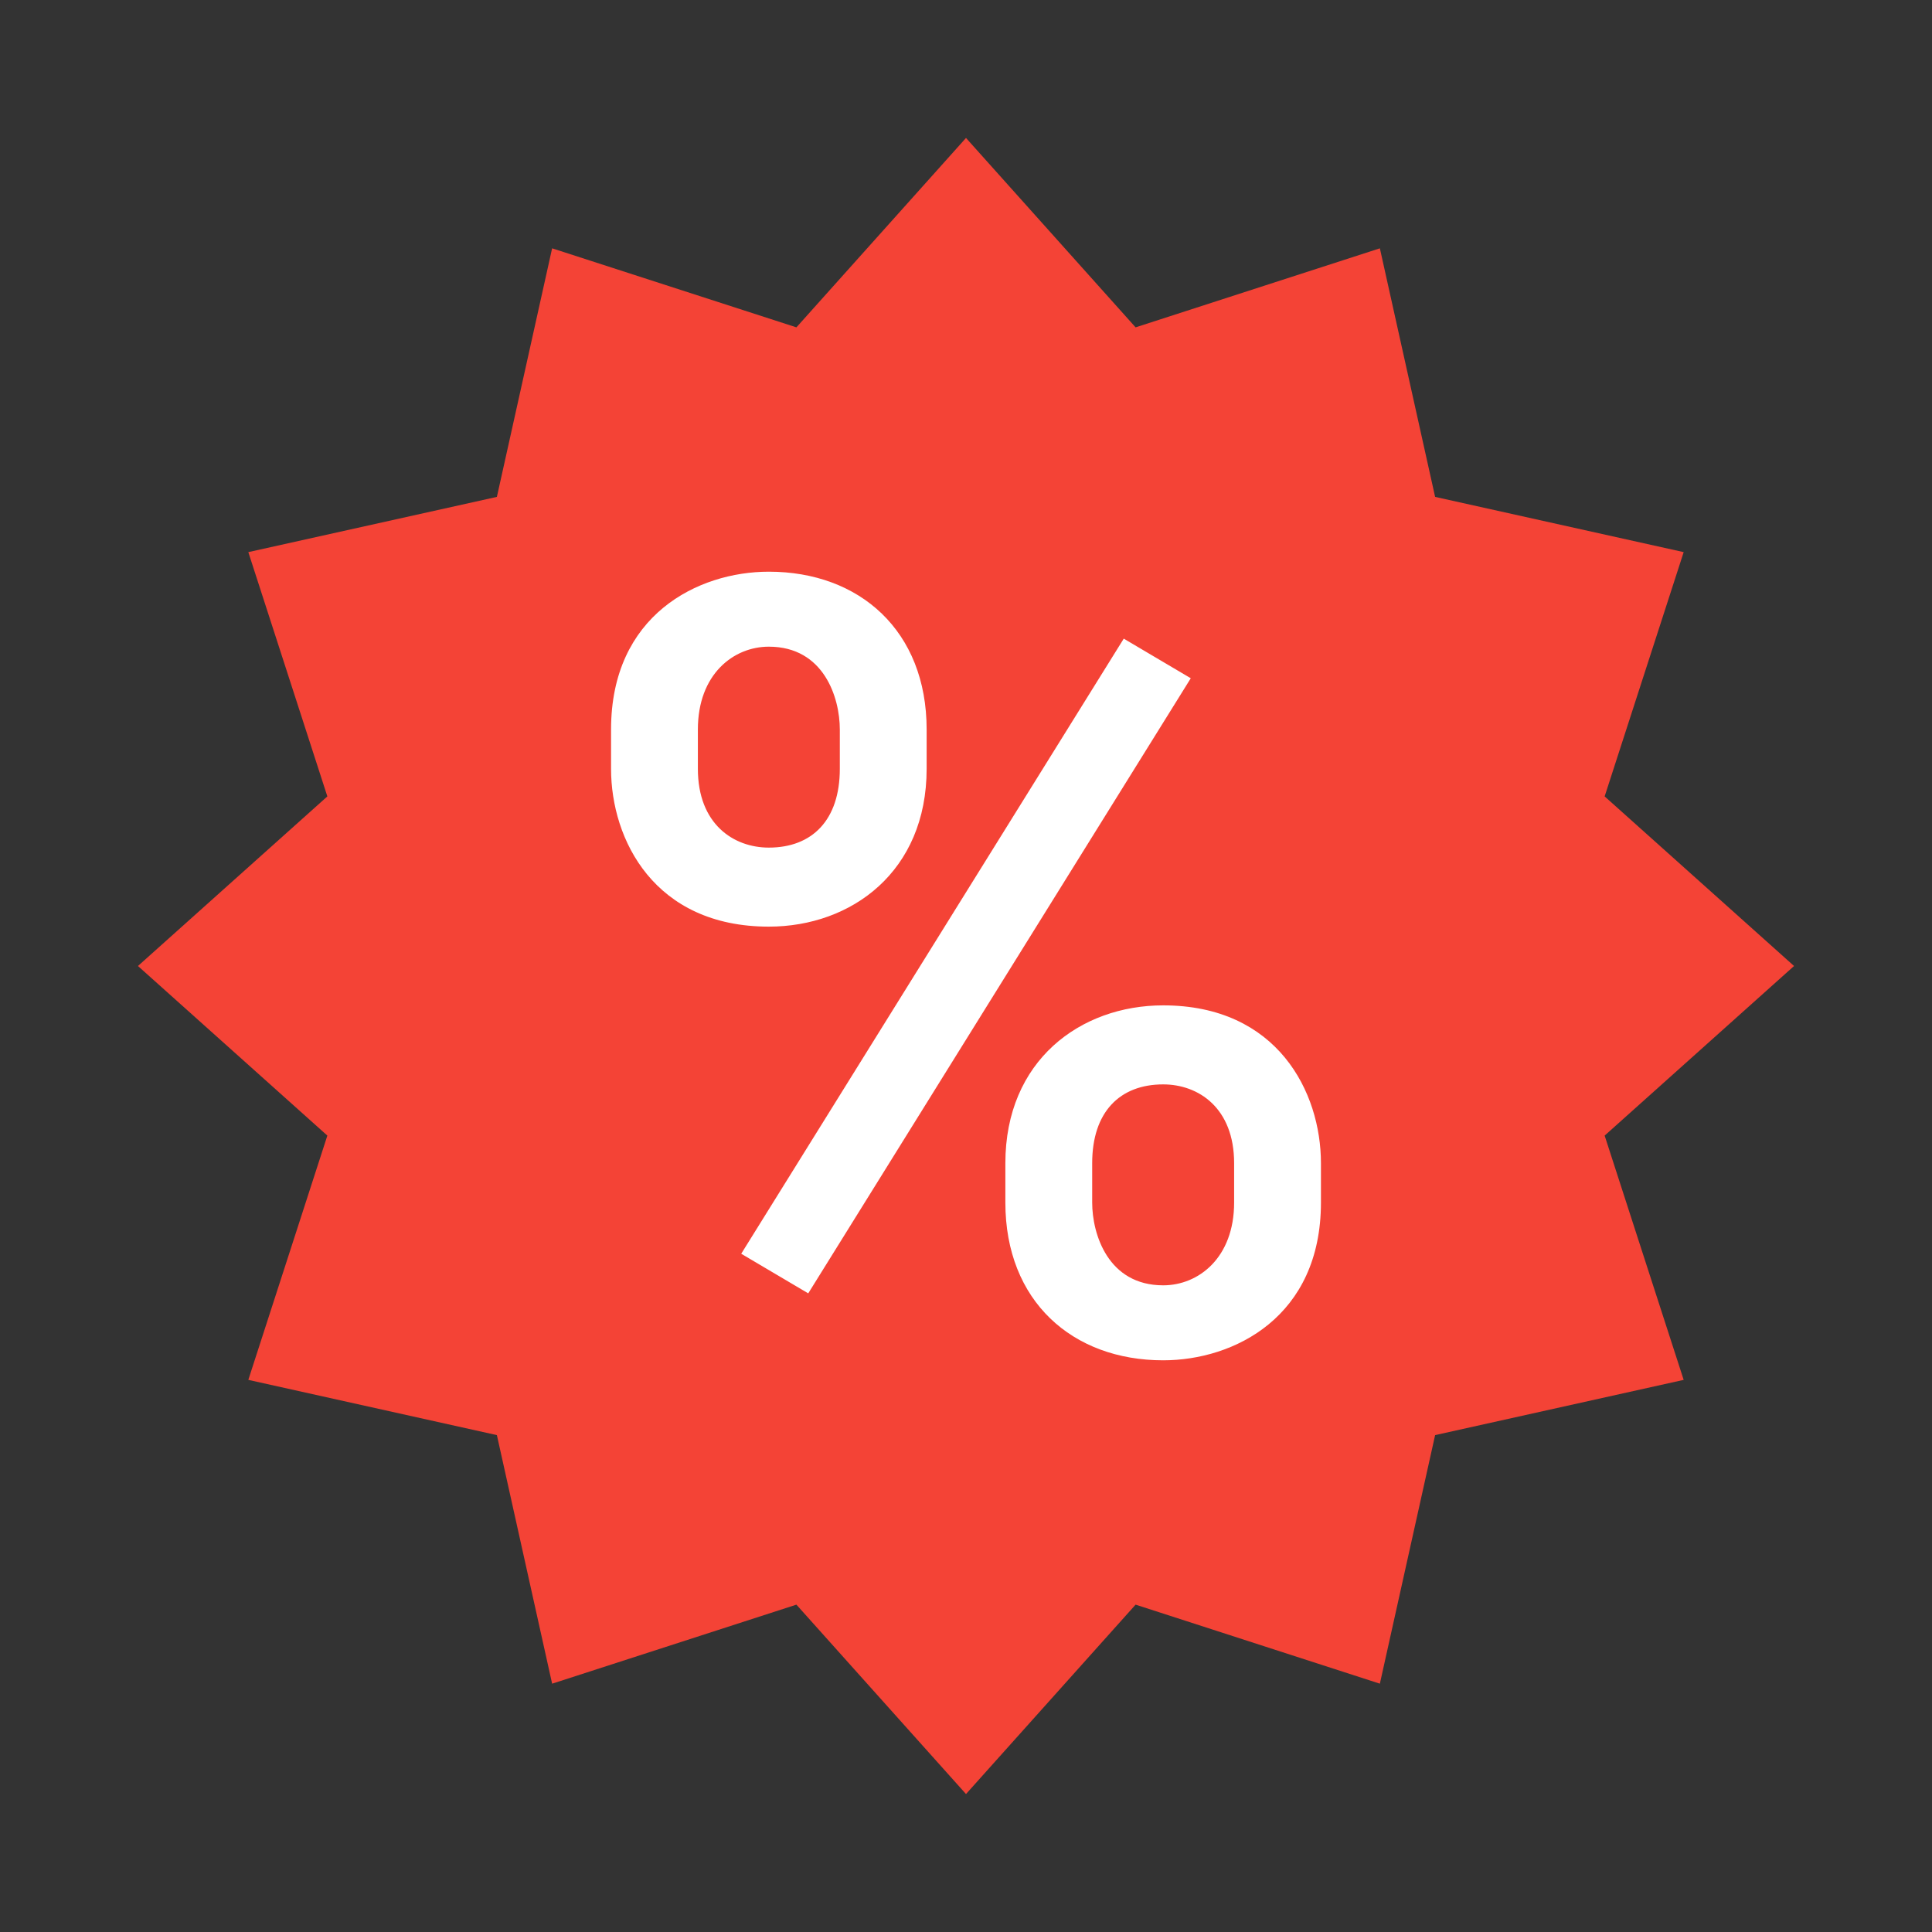 <?xml version="1.0" encoding="UTF-8"?>
<svg xmlns="http://www.w3.org/2000/svg" xmlns:xlink="http://www.w3.org/1999/xlink" width="32px" height="32px" viewBox="0 0 32 32" version="1.1">
<rect x="0" y="0" width="32" height="32" fill="#333333" stroke="none"/>
<g id="surface1">
<path style=" stroke:none;fill-rule:nonzero;fill:rgb(95.686%,26.275%,21.176%);fill-opacity:1;" d="M 23.77 23.77 L 22.855 27.887 L 18.809 26.578 L 16 29.715 L 13.191 26.578 L 9.145 27.887 L 8.23 23.77 L 4.113 22.855 L 5.422 18.809 L 2.285 16 L 5.422 13.191 L 4.113 9.145 L 8.23 8.23 L 9.145 4.113 L 13.191 5.422 L 16 2.285 L 18.809 5.422 L 22.855 4.113 L 23.77 8.23 L 27.887 9.145 L 26.578 13.191 L 29.715 16 L 26.578 18.809 L 27.887 22.855 Z M 23.77 23.77 "/>
<path style=" stroke:none;fill-rule:nonzero;fill:rgb(100%,100%,100%);fill-opacity:1;" d="M 12.277 20.766 L 18.613 10.578 L 19.723 11.234 L 13.387 21.422 Z M 12.734 9.469 C 11.559 9.469 10.121 10.188 10.121 12.082 L 10.121 12.734 C 10.121 13.91 10.84 15.348 12.734 15.348 C 14.105 15.348 15.348 14.434 15.348 12.734 L 15.348 12.082 C 15.348 10.449 14.238 9.469 12.734 9.469 Z M 13.91 12.734 C 13.91 13.582 13.453 14.039 12.734 14.039 C 12.148 14.039 11.559 13.648 11.559 12.734 L 11.559 12.082 C 11.559 11.168 12.148 10.711 12.734 10.711 C 13.648 10.711 13.91 11.559 13.91 12.082 Z M 19.266 22.531 C 20.441 22.531 21.879 21.812 21.879 19.918 L 21.879 19.266 C 21.879 18.09 21.16 16.652 19.266 16.652 C 17.895 16.652 16.652 17.566 16.652 19.266 L 16.652 19.918 C 16.652 21.551 17.762 22.531 19.266 22.531 Z M 18.09 19.266 C 18.09 18.418 18.547 17.961 19.266 17.961 C 19.852 17.961 20.441 18.352 20.441 19.266 L 20.441 19.918 C 20.441 20.832 19.852 21.289 19.266 21.289 C 18.352 21.289 18.09 20.441 18.09 19.918 Z M 18.09 19.266 "/>
</g>
</svg>
